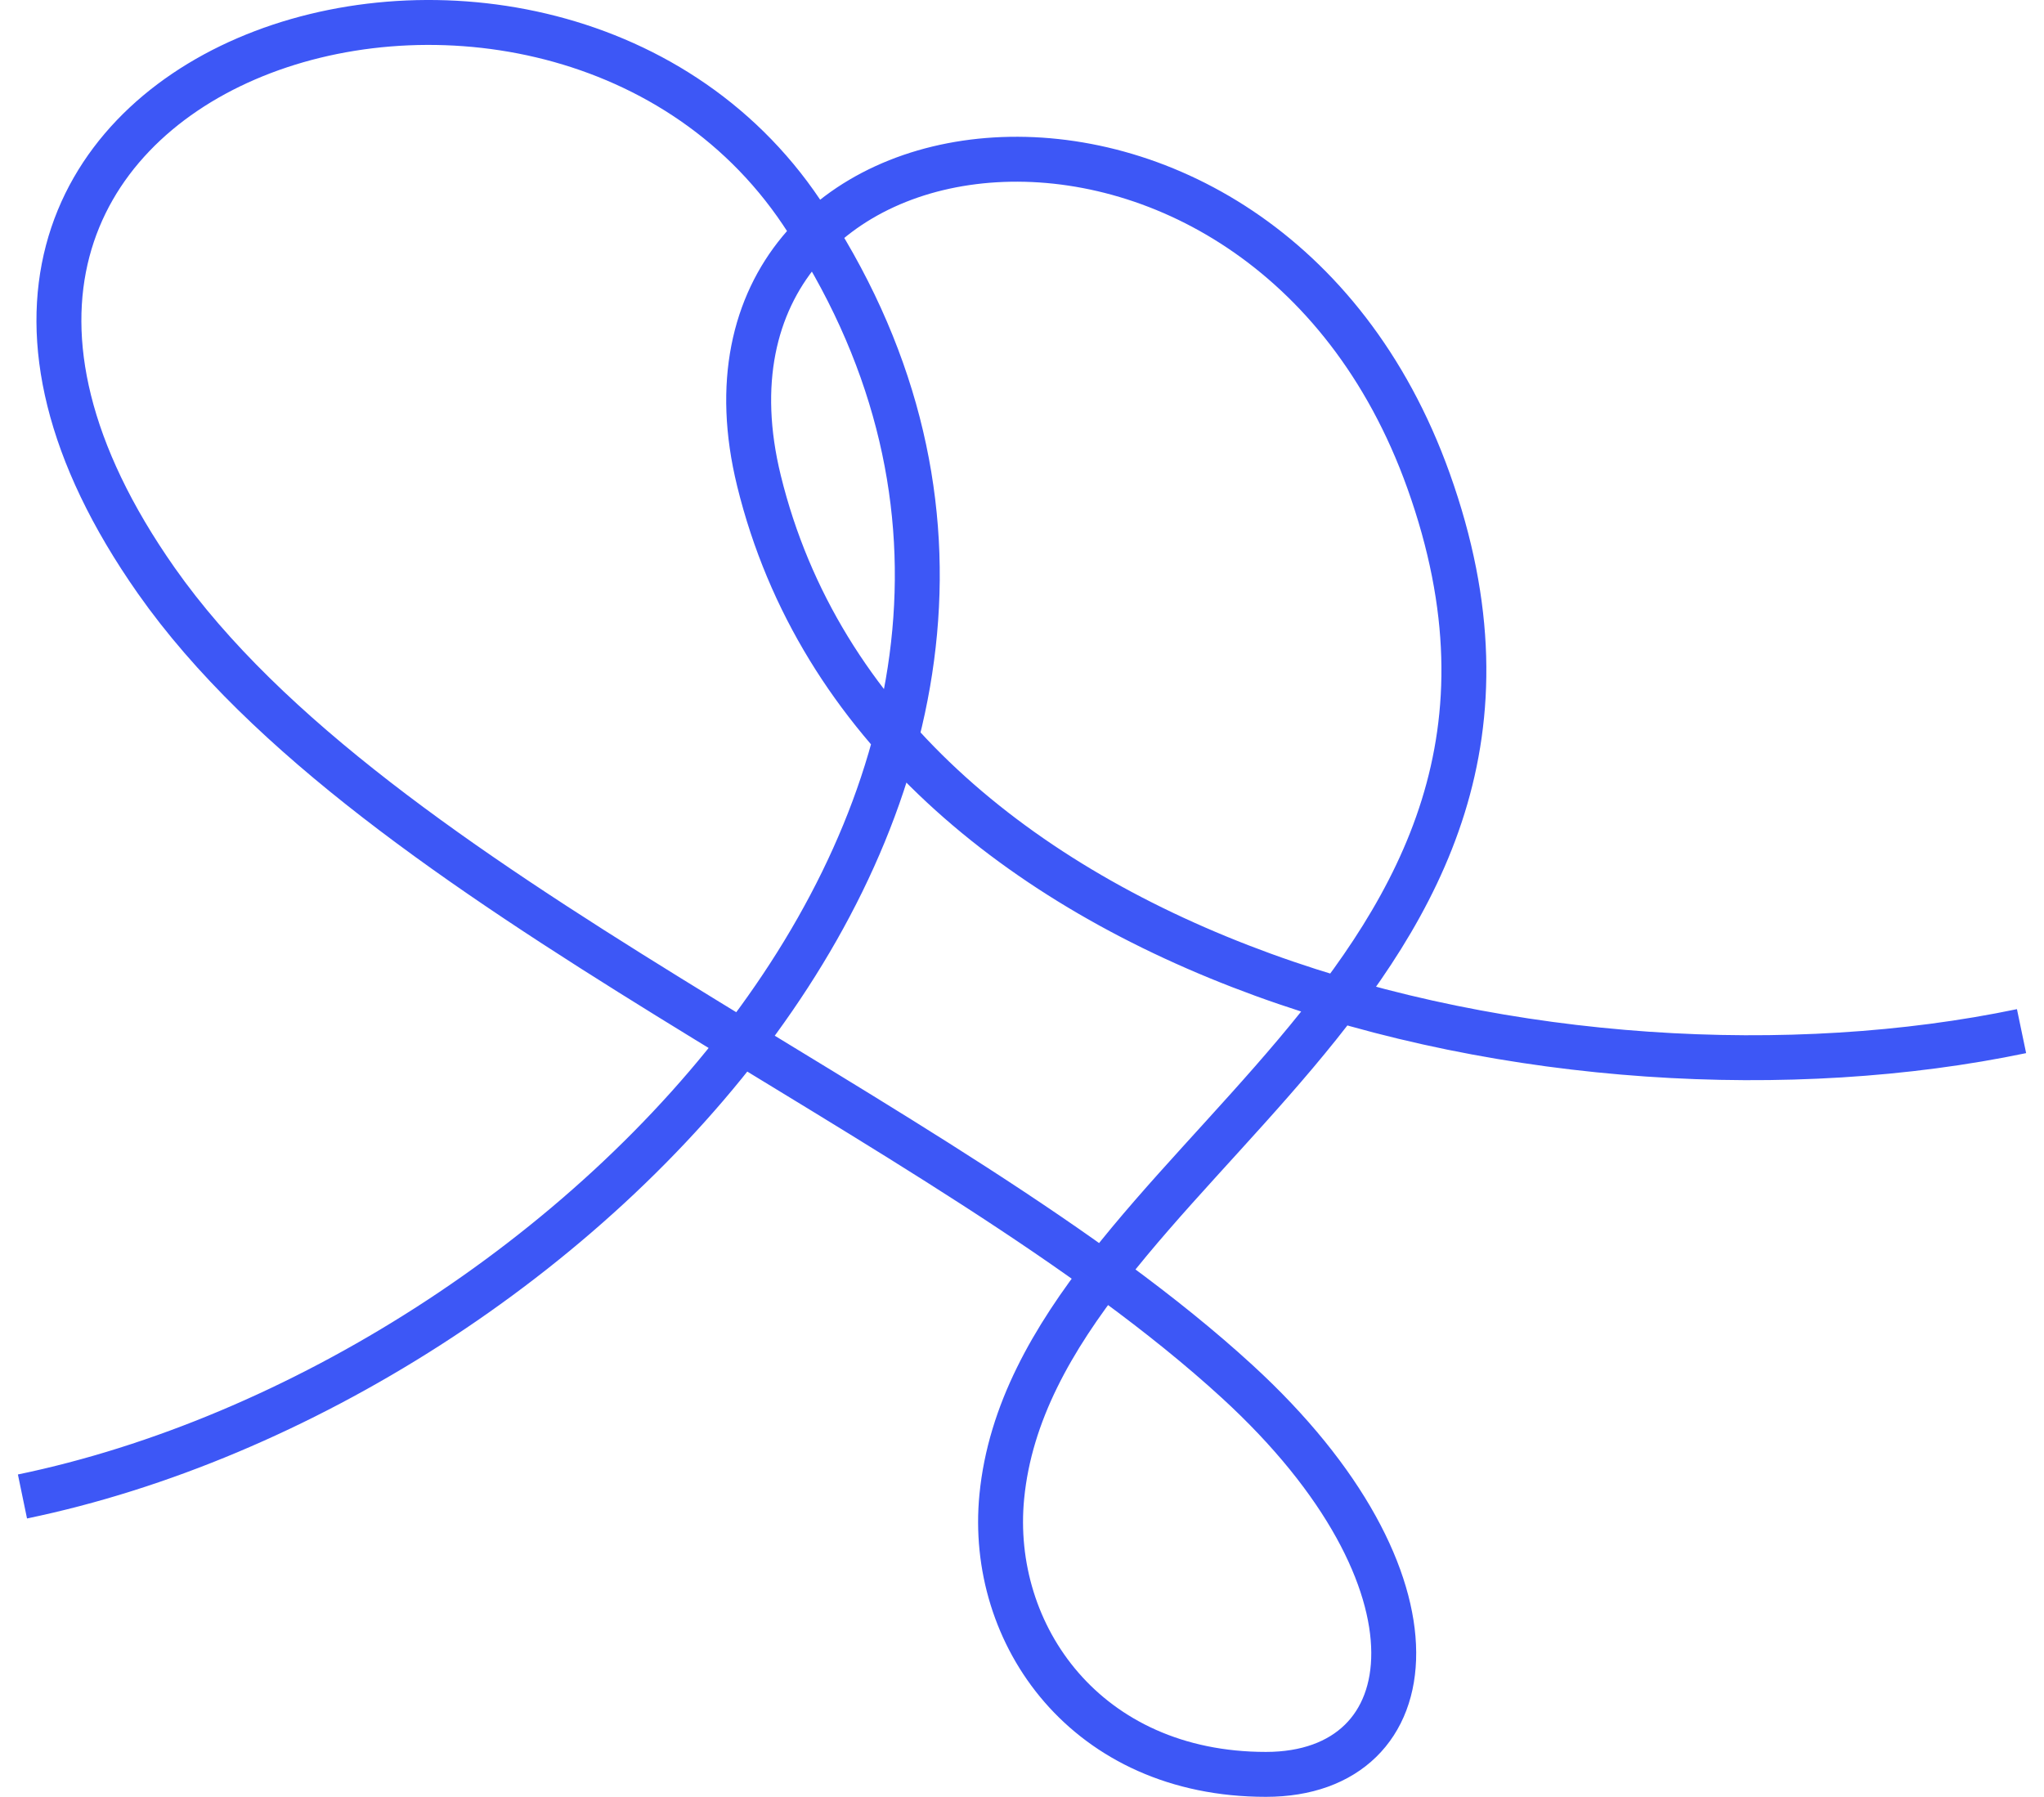 <?xml version="1.0" encoding="UTF-8"?> <svg xmlns="http://www.w3.org/2000/svg" width="91" height="80" viewBox="0 0 91 80" fill="none"> <path d="M1 66.627C25.443 61.561 52.318 34.247 35.69 9.458C24.242 -7.608 -9.22 2.818 6.962 25.857C16.741 39.779 41.934 49.459 55.08 61.508C64.722 70.345 63.598 79 56.359 79C48.37 79 43.997 72.798 44.601 66.627C46.058 51.744 71.689 44.015 63.598 21.403C56.181 0.675 29.531 4.035 33.789 21.403C39.112 43.111 69.56 50.175 90 45.909" stroke="#3D57F6" stroke-width="2"></path> </svg> 